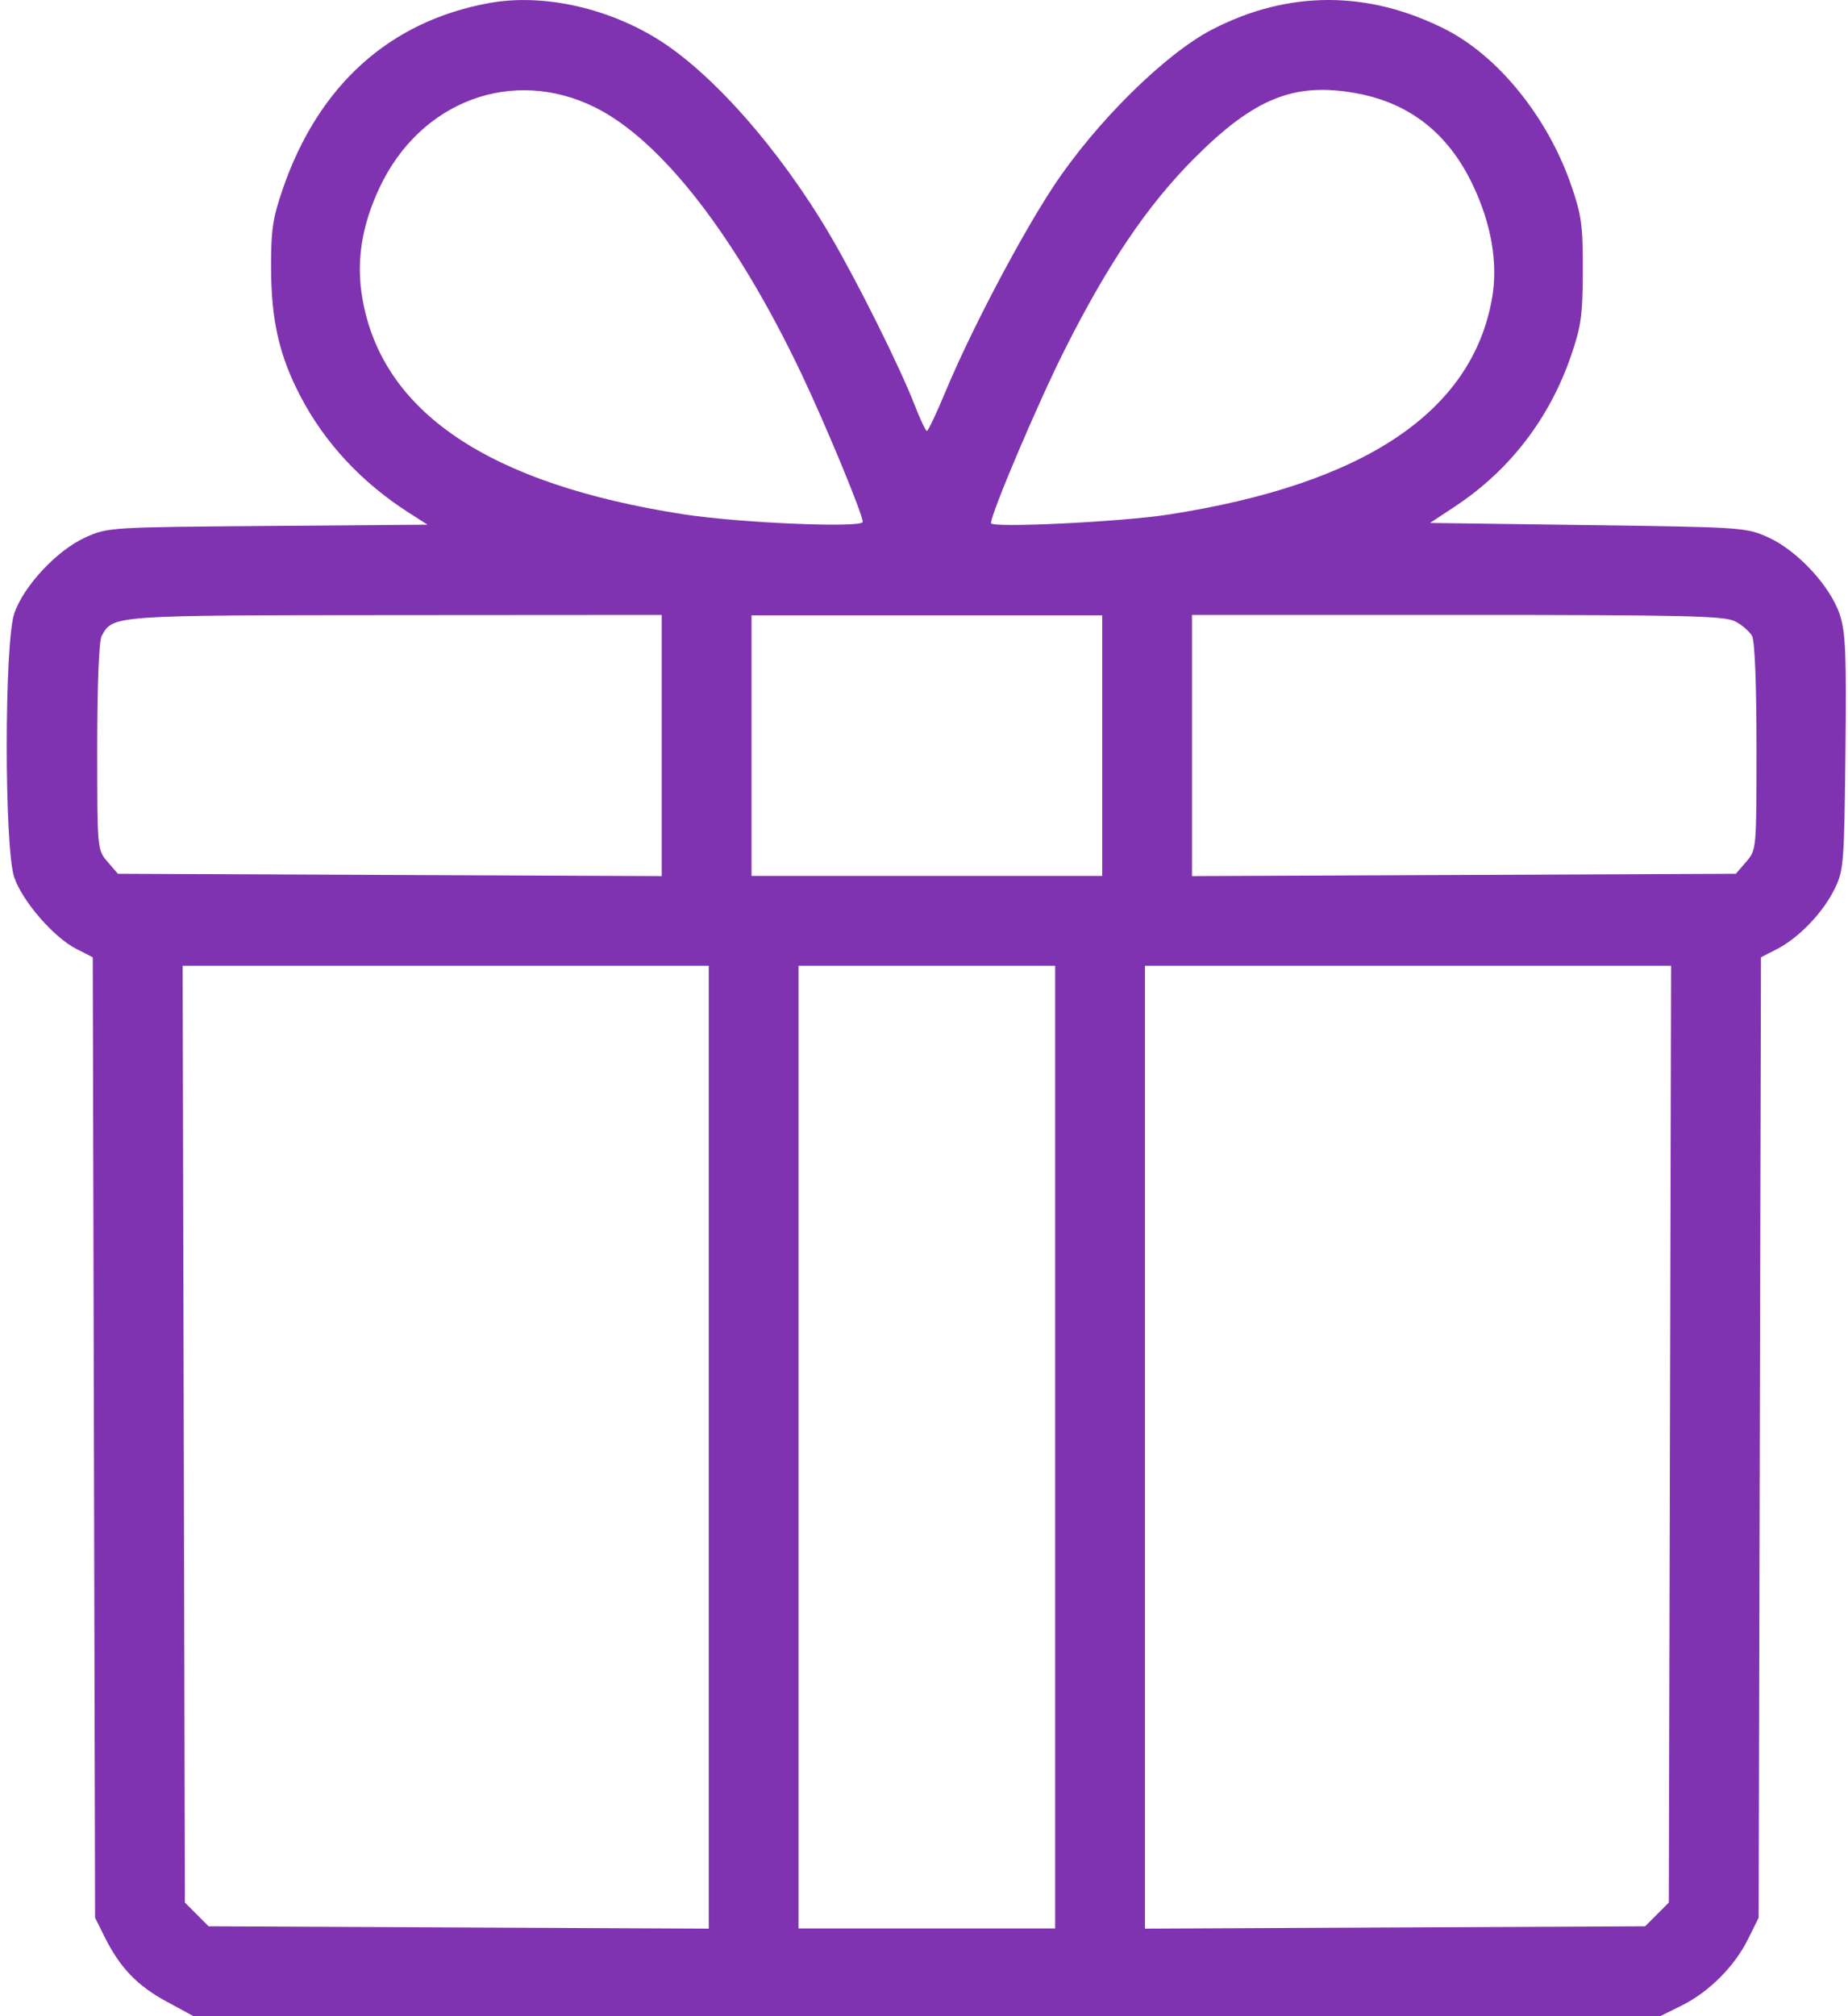 <?xml version="1.0" encoding="UTF-8"?> <svg xmlns="http://www.w3.org/2000/svg" width="210" height="229" viewBox="0 0 210 229" fill="none"> <path fill-rule="evenodd" clip-rule="evenodd" d="M55.607 0.343C44.272 2.399 36.181 9.686 32.122 21.493C30.988 24.792 30.789 26.153 30.804 30.483C30.826 36.448 31.748 40.444 34.169 45.062C36.934 50.335 41.12 54.822 46.462 58.238L48.587 59.596L30.425 59.74C12.483 59.882 12.232 59.898 9.702 61.042C6.486 62.495 2.686 66.555 1.623 69.673C0.484 73.018 0.478 96.303 1.616 99.644C2.546 102.371 6.097 106.466 8.675 107.78L10.542 108.733L10.673 163.278L10.805 217.823L11.902 220.025C13.627 223.487 15.588 225.533 18.909 227.334L21.982 229H105.325H188.668L191.098 227.797C194.196 226.263 197.108 223.351 198.642 220.253L199.846 217.823L199.977 163.278L200.109 108.733L201.921 107.804C204.4 106.533 207.14 103.681 208.463 100.997C209.514 98.864 209.572 98.148 209.709 85.468C209.83 74.211 209.731 71.81 209.06 69.79C207.994 66.579 204.238 62.528 200.949 61.042C198.436 59.906 198.048 59.88 180.448 59.641L162.508 59.398L165.383 57.495C171.547 53.416 176.067 47.546 178.514 40.441C179.678 37.061 179.853 35.803 179.865 30.726C179.877 25.59 179.718 24.43 178.532 21.007C175.858 13.293 170.242 6.355 164.204 3.308C155.443 -1.113 146.39 -1.103 137.768 3.339C132.408 6.1 124.502 13.912 119.688 21.204C115.975 26.828 110.317 37.582 107.455 44.455C106.426 46.927 105.47 48.95 105.331 48.95C105.191 48.95 104.557 47.608 103.921 45.967C102.264 41.695 97.416 31.964 94.329 26.715C88.553 16.893 80.763 8.088 74.499 4.301C68.671 0.777 61.498 -0.726 55.607 0.343ZM67.611 12.189C75.177 15.937 83.682 26.908 91.075 42.462C93.859 48.319 98.036 58.408 98.036 59.276C98.036 59.993 84.074 59.406 77.7 58.42C55.519 54.987 43.355 46.793 41.165 33.807C40.464 29.649 41.107 25.59 43.153 21.264C47.791 11.456 58.274 7.566 67.611 12.189ZM154.177 10.602C160.182 11.712 164.535 15.127 167.317 20.91C169.475 25.395 170.25 29.904 169.549 33.886C167.272 46.809 155.017 54.996 132.782 58.446C127.396 59.281 112.615 59.995 112.615 59.42C112.615 58.306 118.019 45.607 121.038 39.626C125.962 29.872 130.407 23.306 135.659 18.033C142.535 11.127 147.103 9.294 154.177 10.602ZM75.195 84.679V99.511L44.294 99.379L13.393 99.247L12.221 97.884C11.051 96.524 11.048 96.486 11.048 84.852C11.048 77.812 11.246 72.815 11.546 72.253C12.82 69.872 12.62 69.887 44.944 69.866L75.195 69.846V84.679ZM125.25 84.691V99.49H105.325H85.401V84.691V69.891H105.325H125.25V84.691ZM197.182 70.58C197.963 70.984 198.827 71.735 199.102 72.249C199.406 72.816 199.603 77.779 199.603 84.852C199.603 96.486 199.599 96.524 198.43 97.884L197.257 99.247L166.356 99.379L135.455 99.511V84.679V69.846H165.609C191.554 69.846 195.961 69.949 197.182 70.58ZM80.541 164.378V219.061L52.123 218.927L23.704 218.795L22.357 217.447L21.01 216.1L20.883 162.898L20.755 109.695H50.648H80.541V164.378ZM119.904 164.367V219.038H105.325H90.746V164.367V109.695H105.325H119.904V164.367ZM189.768 162.898L189.64 216.1L188.293 217.447L186.946 218.795L158.528 218.927L130.11 219.061V164.378V109.695H160.003H189.896L189.768 162.898Z" fill="#8033B0"></path> </svg> 